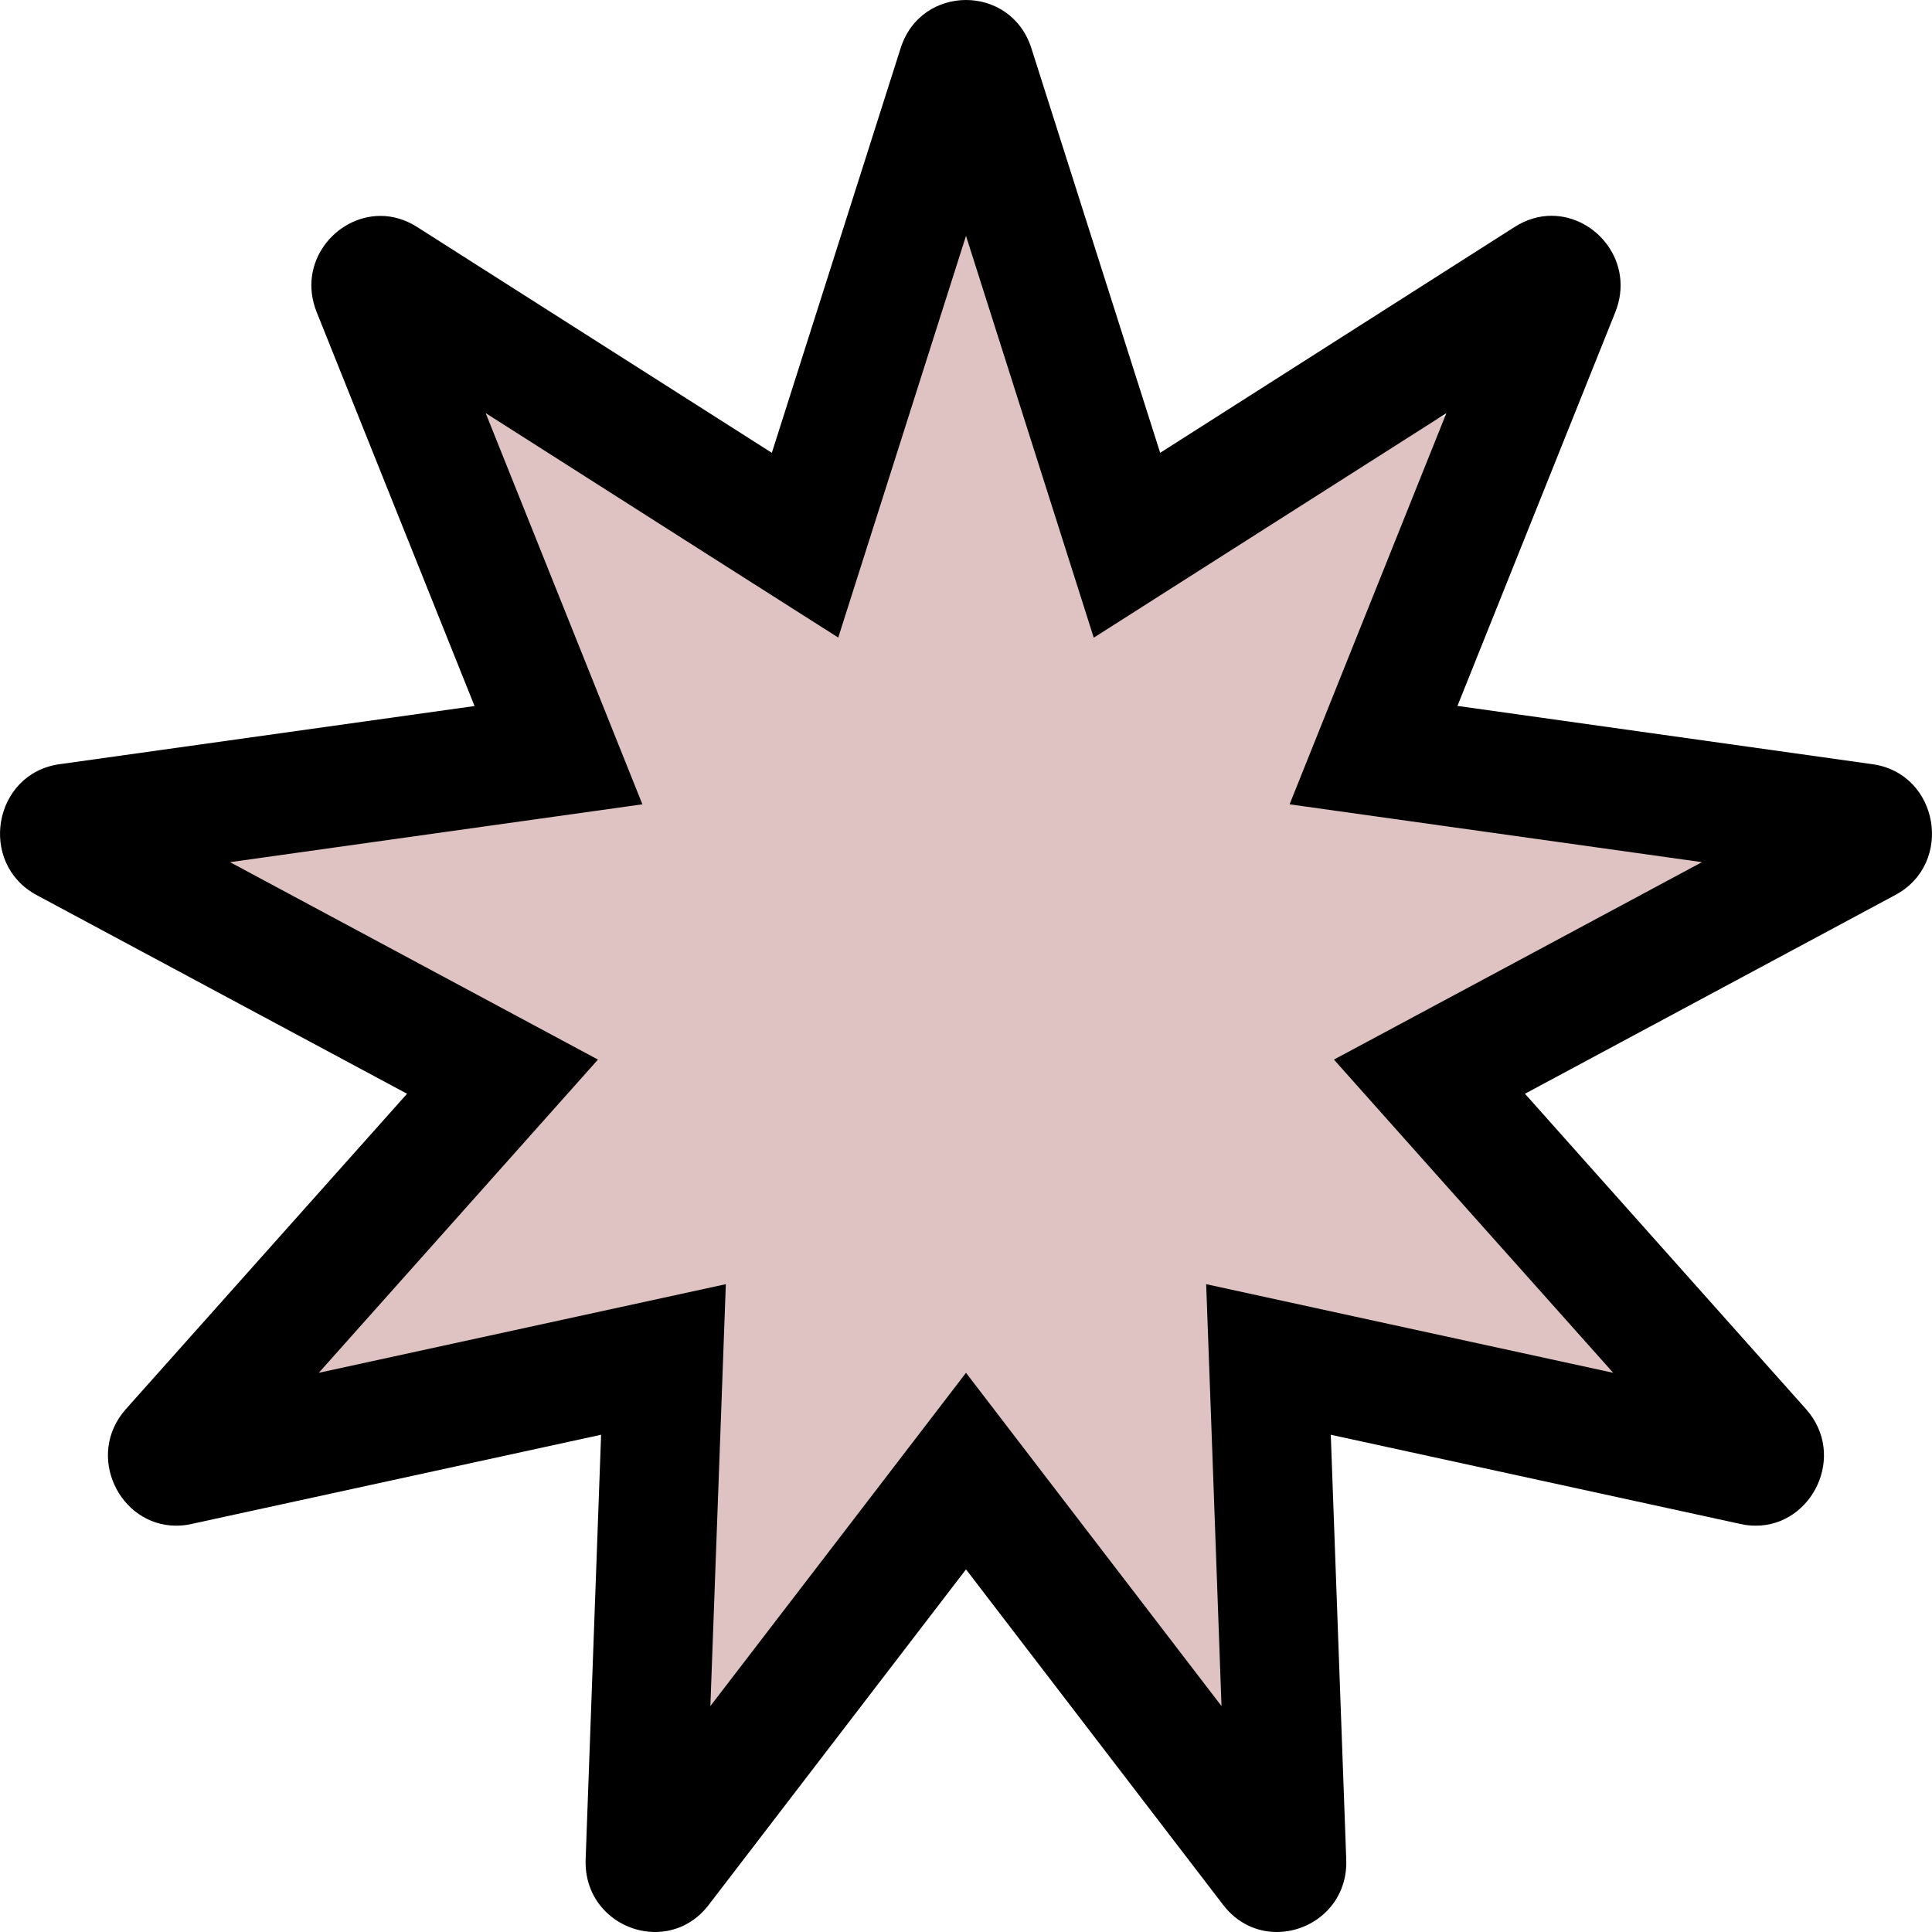 <svg width="16" height="16" viewBox="0 0 16 16" fill="none" xmlns="http://www.w3.org/2000/svg">
<path d="M4.5 6.5L3.5 2.5L6.5 4.5L8 0.5L9.5 4.5L13 3L11.5 6.5L15 7L12 9L14 12L10.5 11.5V15L8 12.5L5.5 15.5V11L1.5 12L4 9L1 7L4.5 6.5Z" fill="#DFC2C2"/>
<path fill-rule="evenodd" clip-rule="evenodd" d="M12.07 5.846L15.508 6.329C16.056 6.406 16.185 7.15 15.696 7.412L12.629 9.058L14.956 11.669C15.297 12.051 15.01 12.635 14.541 12.635C14.5 12.635 14.457 12.631 14.414 12.621L11.021 11.882L11.149 15.399C11.163 15.763 10.873 16 10.574 16C10.413 16 10.249 15.931 10.13 15.776L8 12.997L5.869 15.776C5.75 15.931 5.587 16 5.425 16C5.127 16 4.837 15.763 4.85 15.399L4.978 11.882L1.585 12.621C1.542 12.631 1.5 12.635 1.458 12.635C0.99 12.635 0.702 12.052 1.043 11.669L3.371 9.058L0.304 7.413C-0.185 7.15 -0.056 6.406 0.492 6.329L3.93 5.847L2.623 2.586C2.458 2.176 2.778 1.788 3.151 1.788C3.25 1.788 3.354 1.816 3.453 1.879L6.392 3.75L7.458 0.401C7.542 0.133 7.771 0 8 0C8.228 0 8.457 0.133 8.542 0.401L9.608 3.75L12.546 1.878C12.646 1.815 12.749 1.787 12.849 1.787C13.222 1.787 13.541 2.176 13.377 2.586L12.07 5.846ZM11.047 8.775L12.168 8.174L14.095 7.14L11.935 6.837L10.68 6.661L11.157 5.47L11.978 3.422L10.132 4.597L9.058 5.281L8.669 4.057L8 1.953L7.331 4.057L6.942 5.28L5.868 4.597L4.022 3.421L4.843 5.47L5.32 6.661L4.064 6.837L1.905 7.14L3.832 8.174L4.952 8.775L4.102 9.729L2.64 11.369L4.771 10.905L6.011 10.635L5.964 11.919L5.883 14.129L7.222 12.384L8 11.369L8.778 12.384L10.116 14.129L10.036 11.919L9.989 10.635L11.228 10.905L13.36 11.369L11.897 9.729L11.047 8.775Z" fill="black"/>
</svg>
